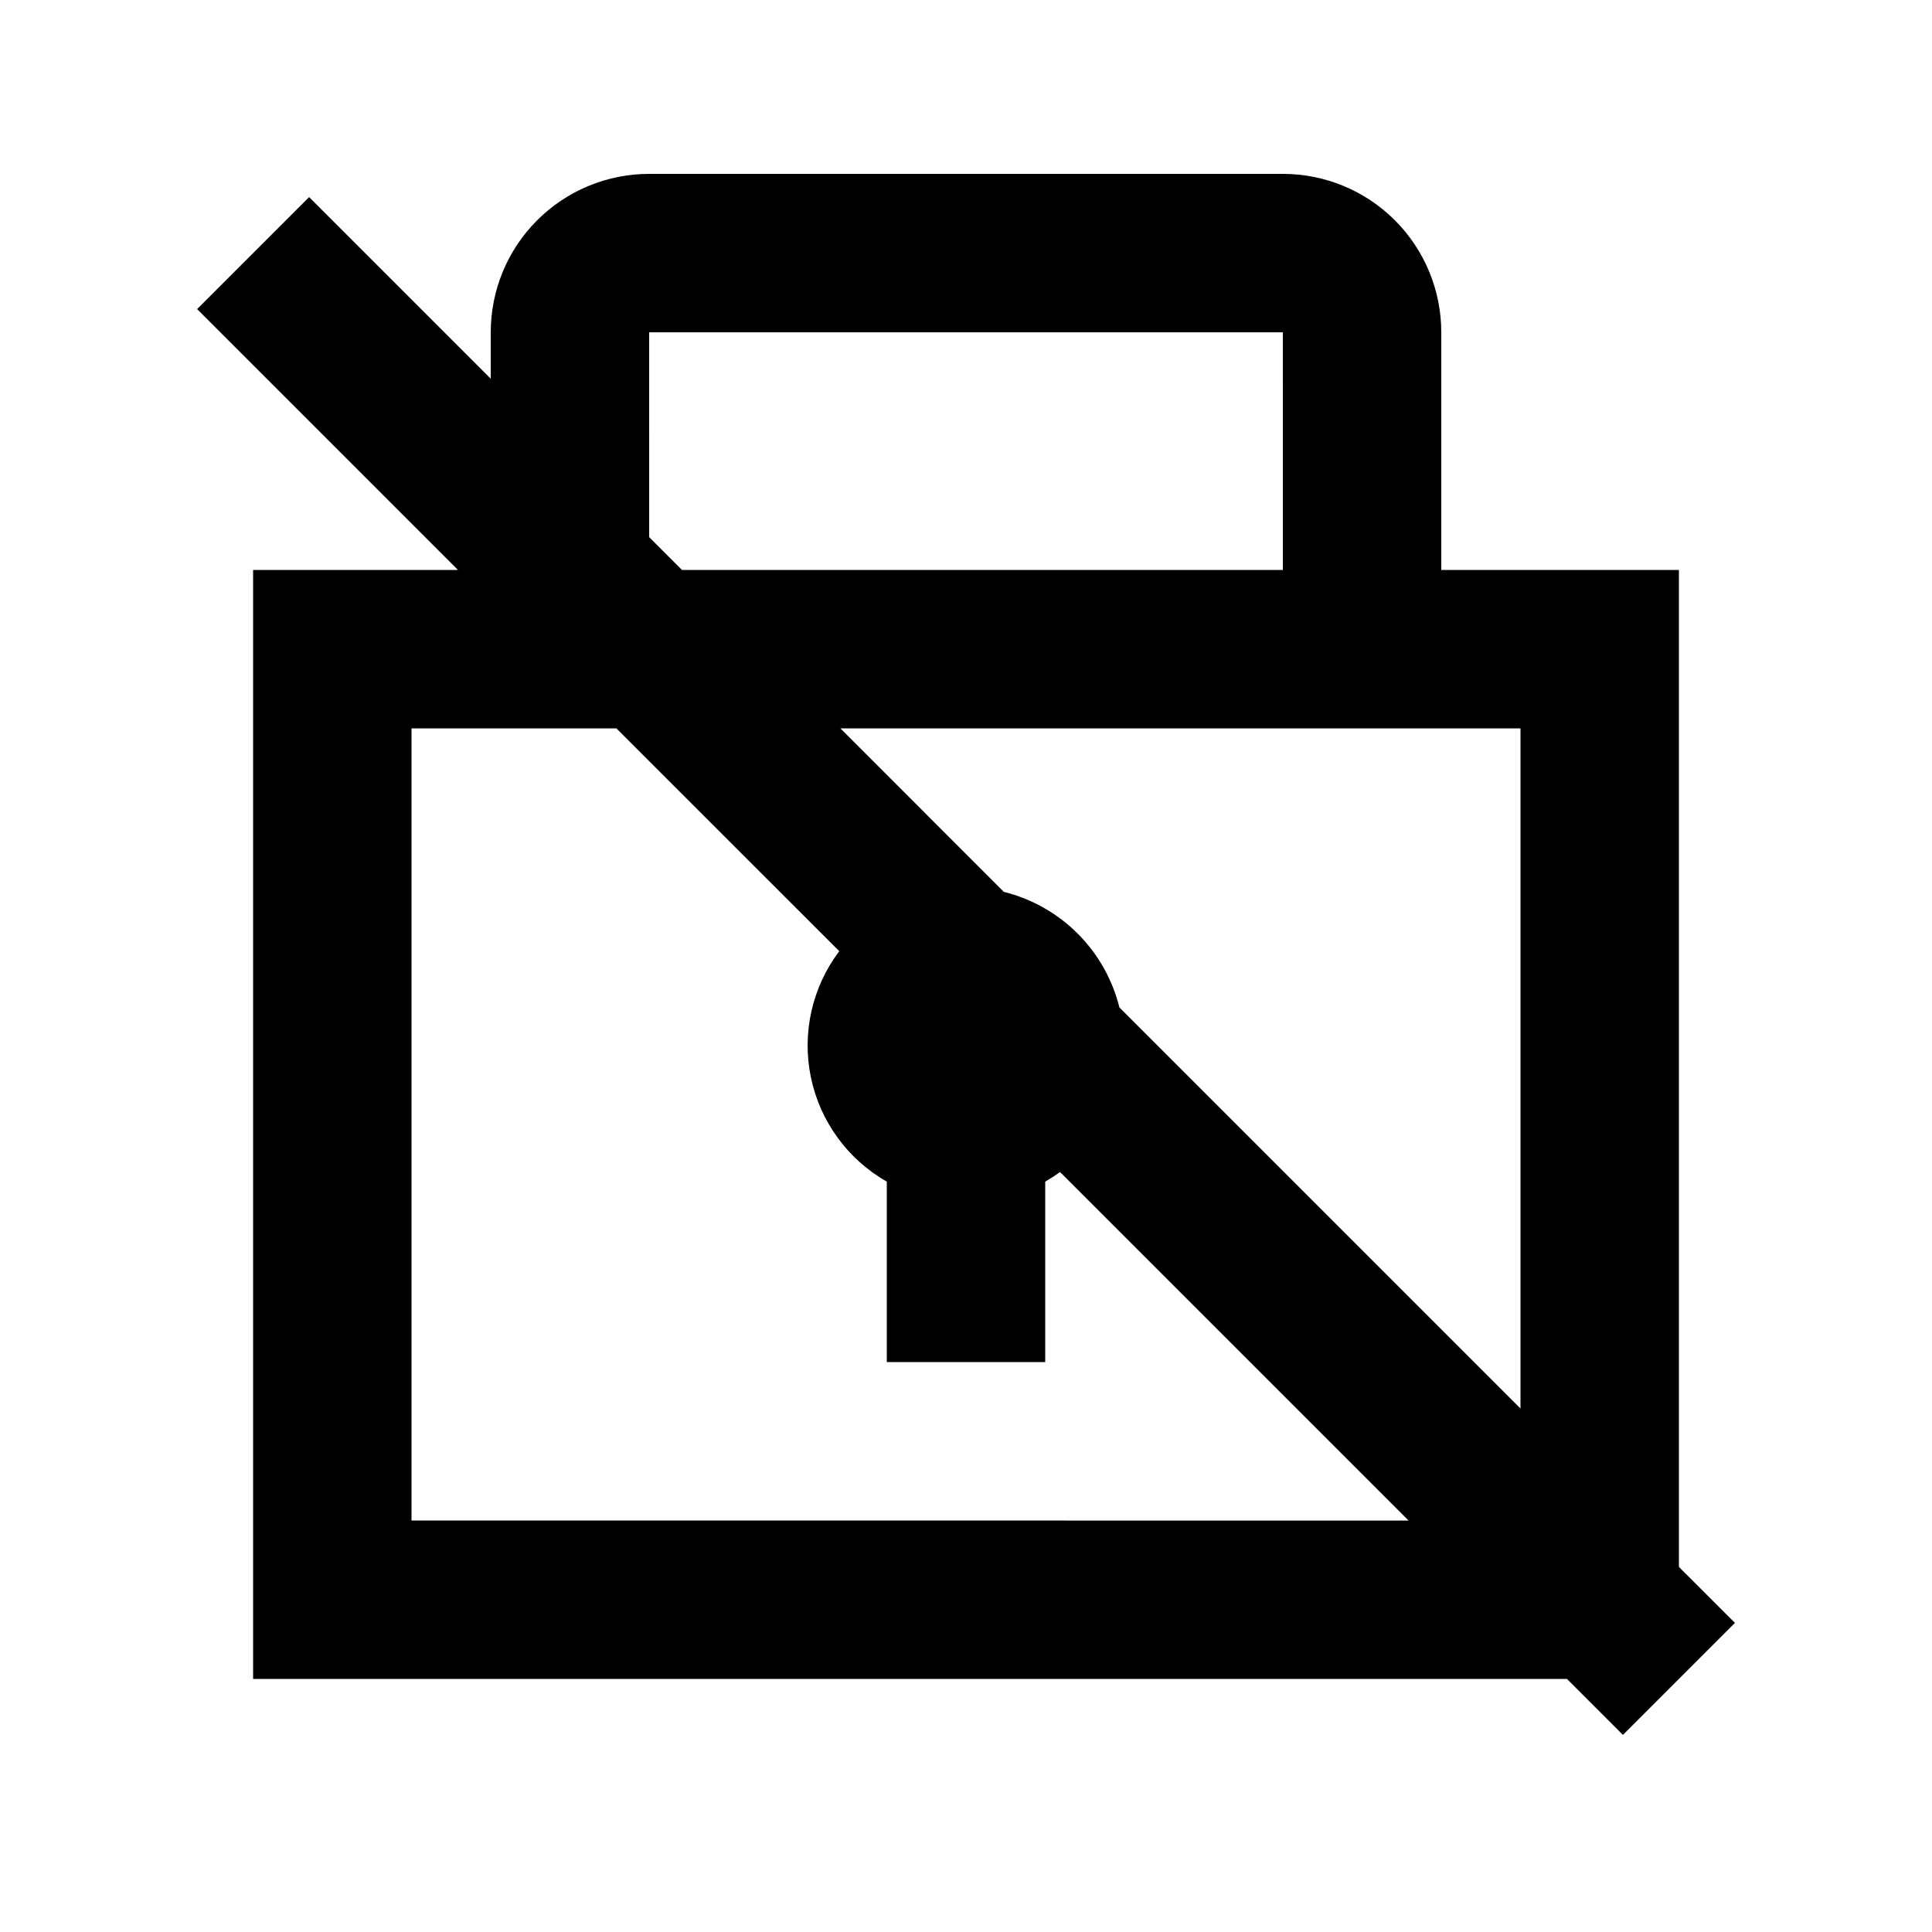 <?xml version="1.0" encoding="UTF-8"?>
<!-- The Best Svg Icon site in the world: iconSvg.co, Visit us! https://iconsvg.co -->
<svg fill="#000000" width="800px" height="800px" version="1.1" viewBox="144 144 512 512" xmlns="http://www.w3.org/2000/svg">
 <path d="m588.93 559.25v-264.21h-62.977v-62.977c0-11.137-4.422-21.812-12.297-29.688-7.871-7.875-18.551-12.297-29.688-12.297h-167.93c-11.137 0-21.816 4.422-29.688 12.297-7.875 7.875-12.297 18.551-12.297 29.688v12.301l-48.137-48.133-29.68 29.68 69.125 69.129h-54.285v293.89h348.18l14.84 14.84 29.684-29.684zm-41.984-41.984-106.3-106.3h0.004c-1.844-7.402-5.664-14.16-11.055-19.551-5.394-5.394-12.152-9.215-19.555-11.055l-43.324-43.328h180.23zm-230.91-285.2h167.94l-0.004 62.977h-159.24l-8.691-8.691zm-62.977 314.88v-209.92h54.285l59.07 59.051c-7.195 9.523-9.941 21.691-7.527 33.383 2.41 11.695 9.746 21.781 20.125 27.684v47.816h41.984v-47.816c1.352-0.781 2.66-1.629 3.926-2.543l92.363 92.363z"/>
</svg>